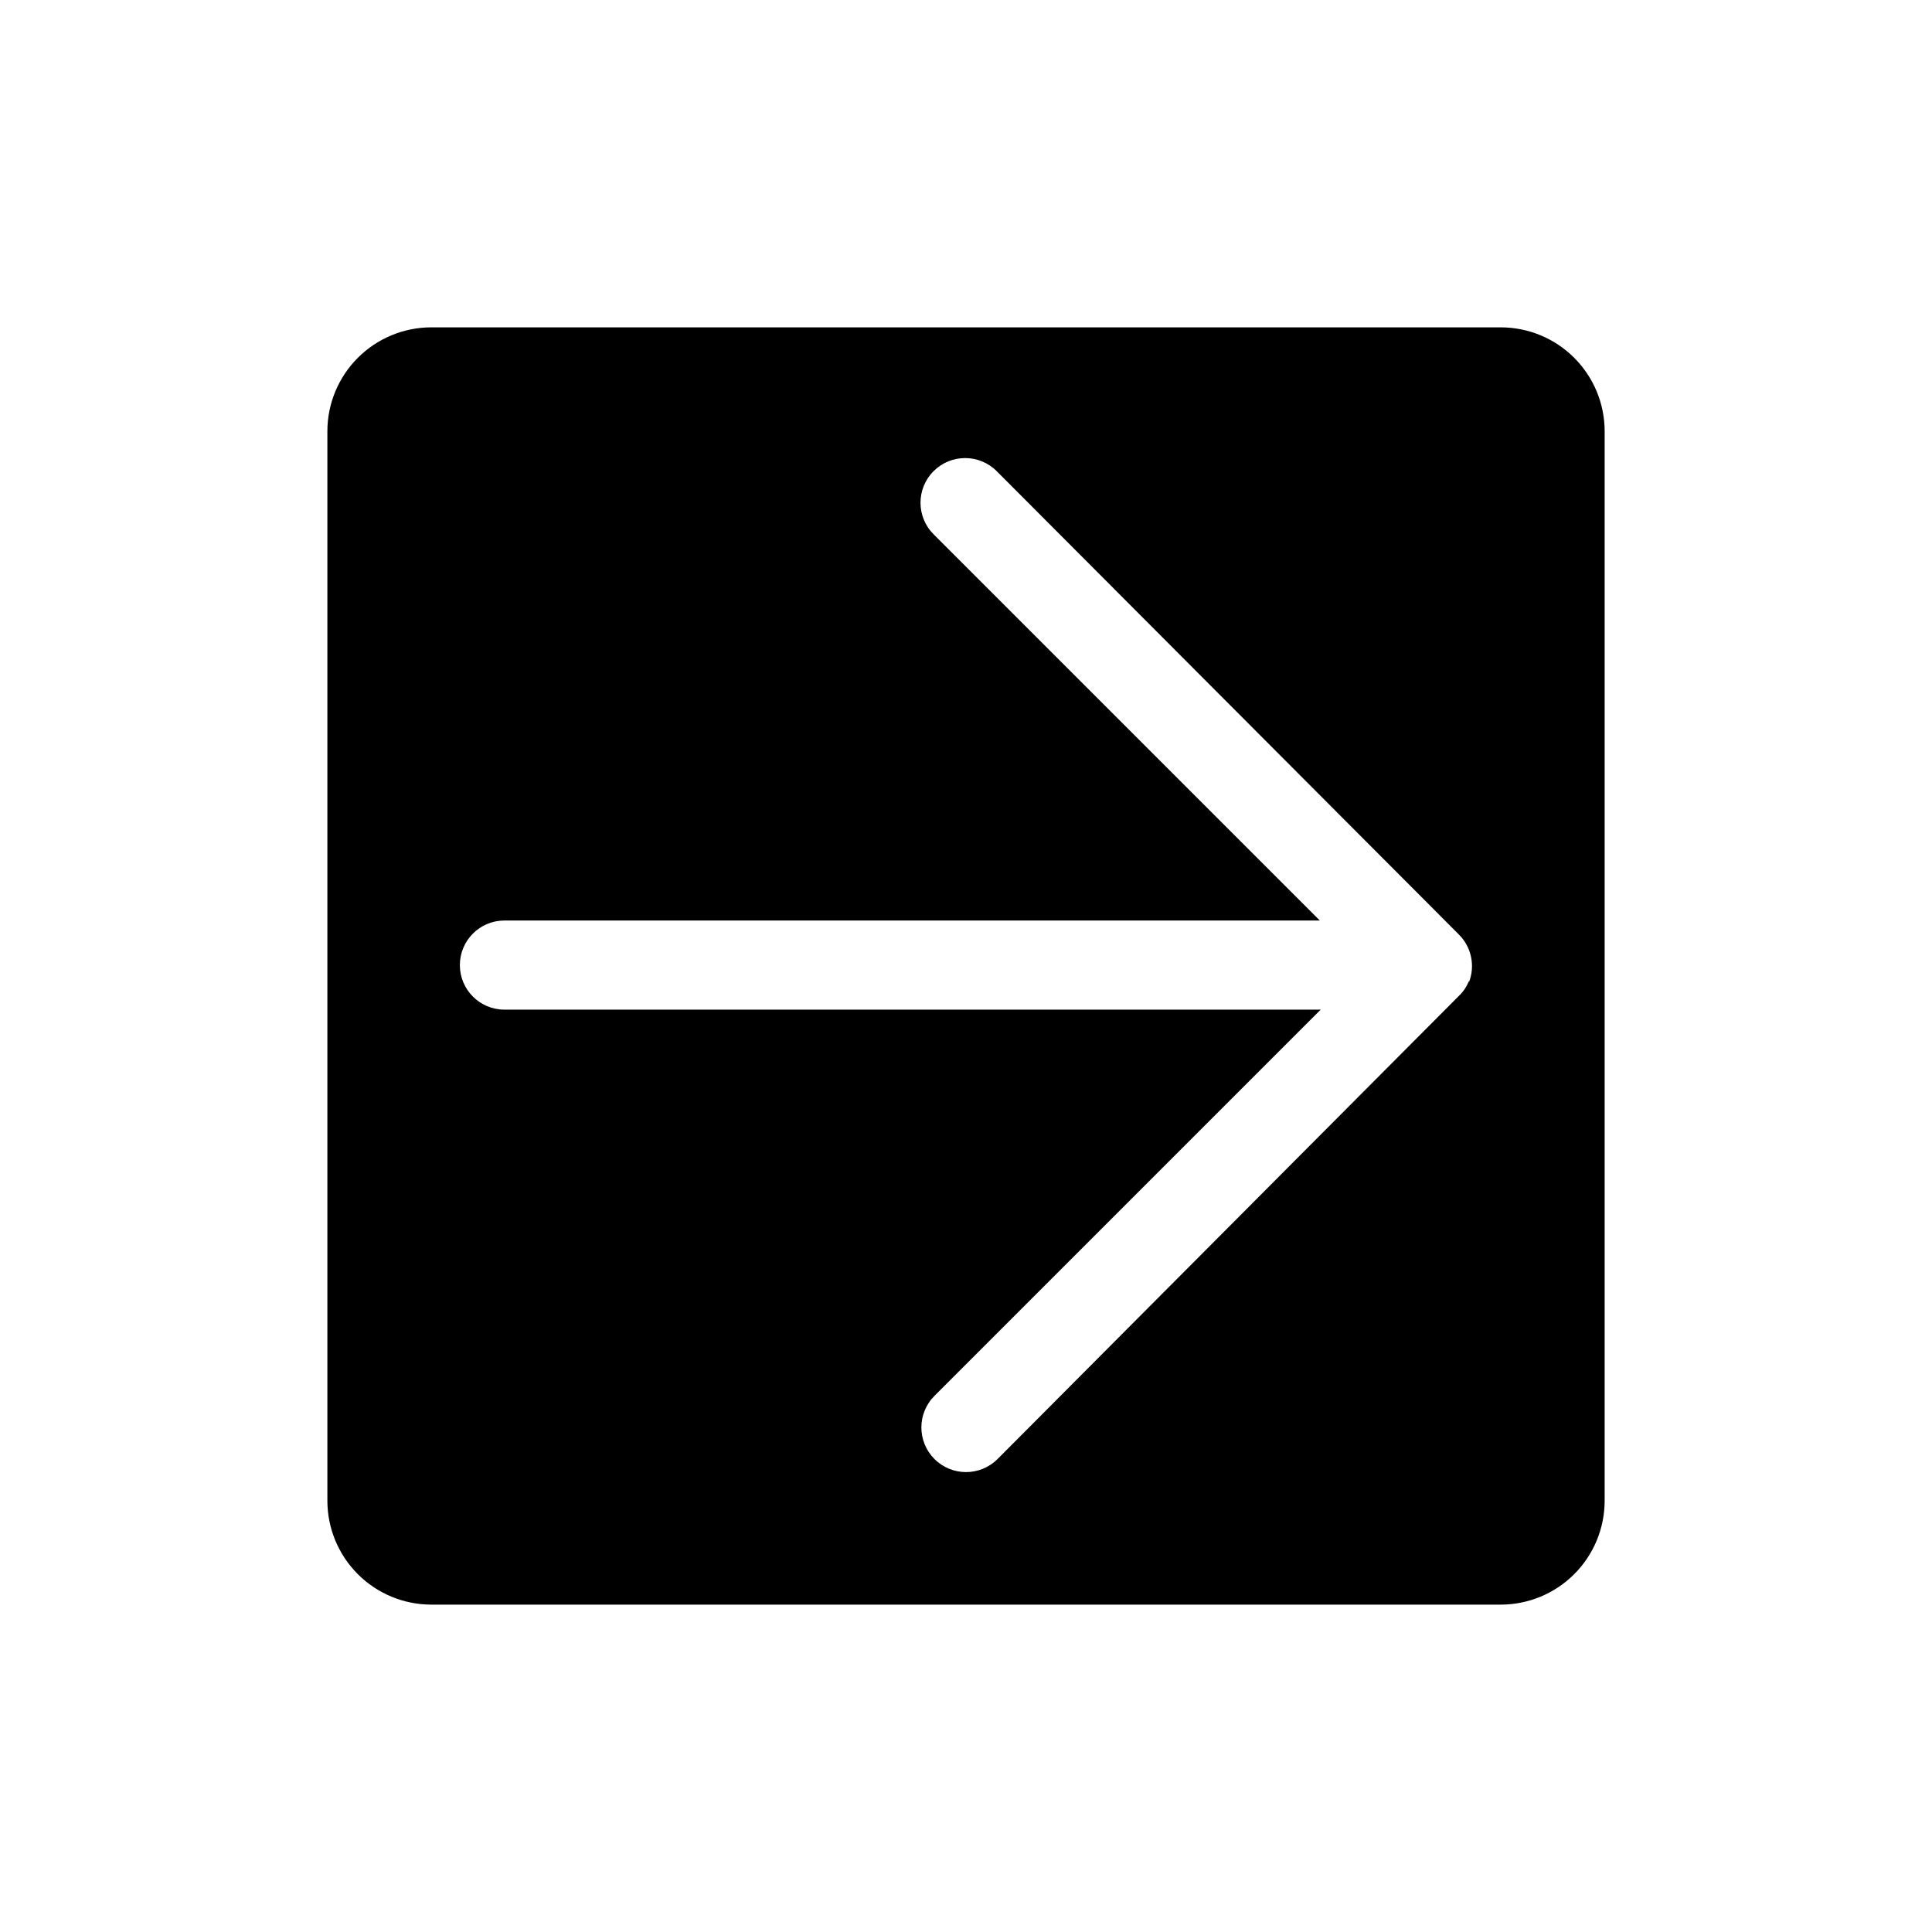 <?xml version="1.0" encoding="UTF-8"?>
<!-- Uploaded to: SVG Repo, www.svgrepo.com, Generator: SVG Repo Mixer Tools -->
<svg fill="#000000" width="800px" height="800px" version="1.1" viewBox="144 144 512 512" xmlns="http://www.w3.org/2000/svg">
 <path d="m541.7 230.75h-283.39c-7.305 0-14.312 2.902-19.48 8.07-5.168 5.168-8.07 12.176-8.07 19.48v283.39c0 7.309 2.902 14.316 8.07 19.48 5.168 5.168 12.176 8.07 19.48 8.07h283.39c7.309 0 14.316-2.902 19.48-8.07 5.168-5.164 8.07-12.172 8.07-19.48v-283.39c0-7.305-2.902-14.312-8.07-19.48-5.164-5.168-12.172-8.07-19.48-8.07zm-8.422 173.18c-0.574 1.527-1.488 2.898-2.68 4.016l-122.25 122.73c-4.633 4.606-12.121 4.59-16.73-0.043-4.606-4.629-4.59-12.117 0.039-16.727l102.34-102.34h-216.32c-6.523 0-11.809-5.285-11.809-11.809 0-6.519 5.285-11.809 11.809-11.809h216.09l-102.34-102.34c-4.629-4.609-4.648-12.098-0.039-16.727 4.609-4.633 12.098-4.648 16.727-0.039l122.49 122.8c3.34 3.316 4.391 8.297 2.68 12.676z"/>
</svg>